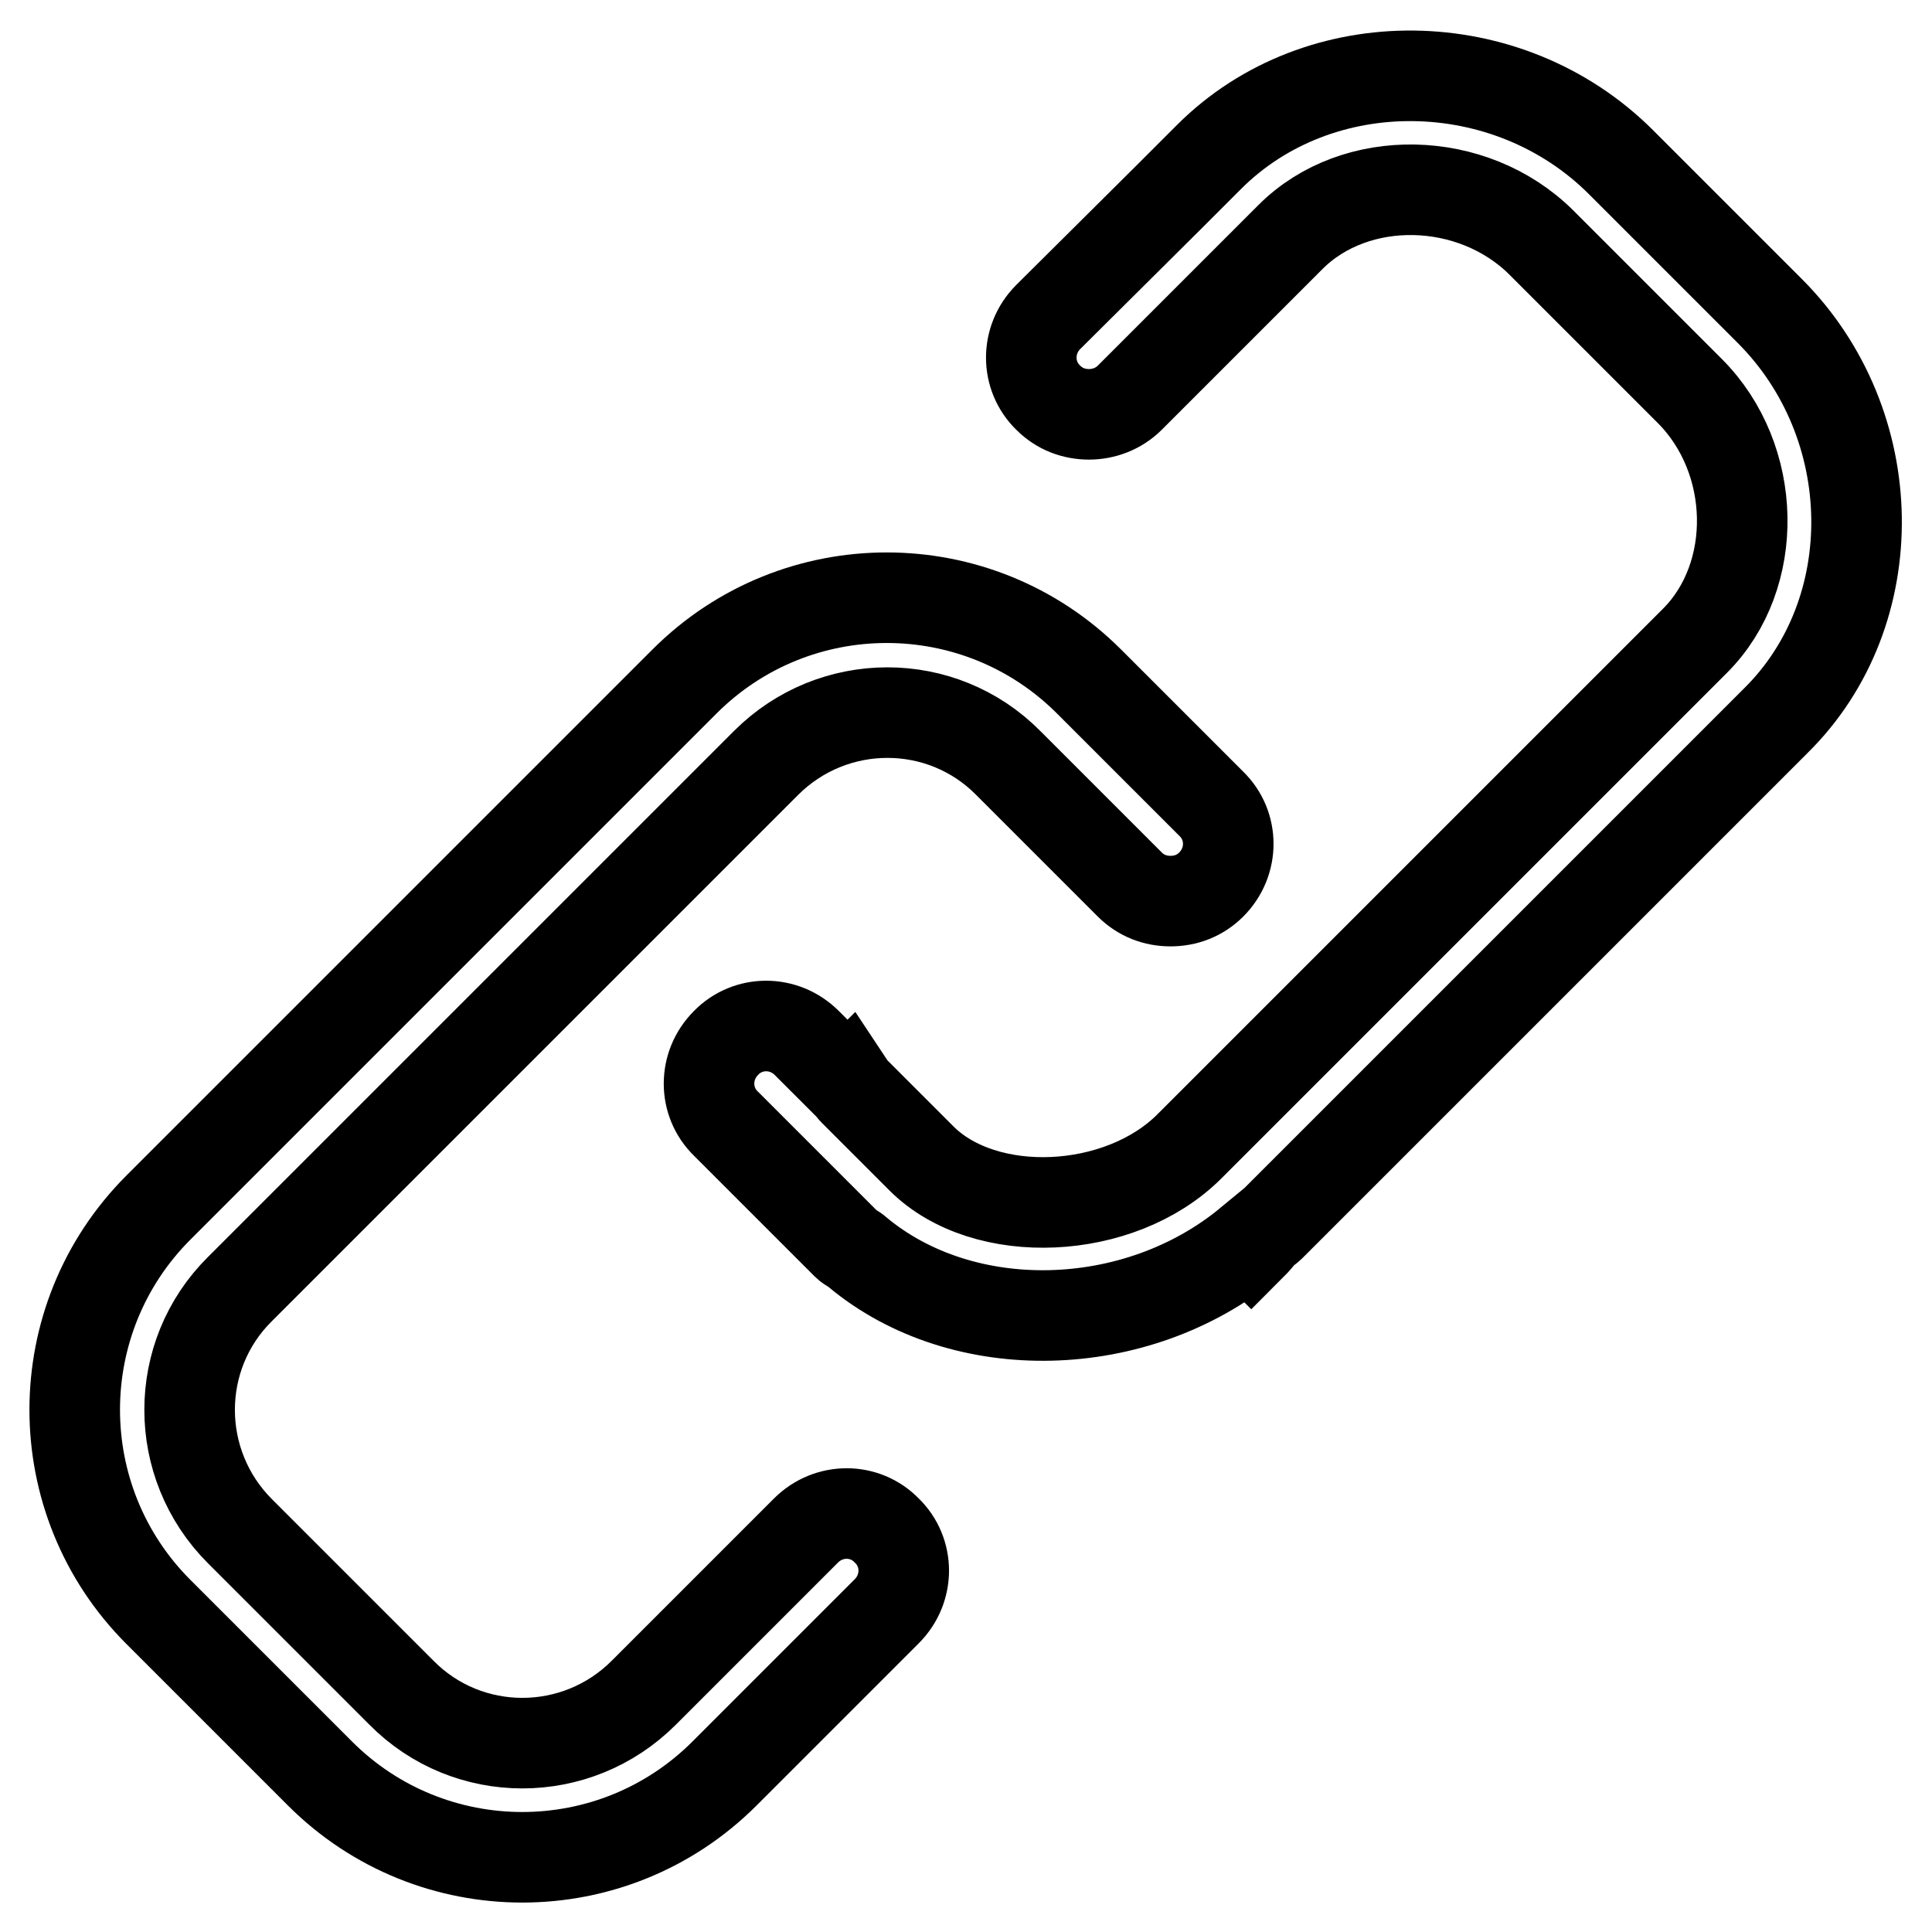 <?xml version="1.0" encoding="utf-8"?>
<!-- Svg Vector Icons : http://www.onlinewebfonts.com/icon -->
<!DOCTYPE svg PUBLIC "-//W3C//DTD SVG 1.1//EN" "http://www.w3.org/Graphics/SVG/1.1/DTD/svg11.dtd">
<svg version="1.1" xmlns="http://www.w3.org/2000/svg" xmlns:xlink="http://www.w3.org/1999/xlink" x="0px" y="0px" viewBox="0 0 256 256" enable-background="new 0 0 256 256" xml:space="preserve">
<g> <path stroke-width="12" fill-opacity="0" stroke="#000000"  d="M234.5,41.2l-19.7-19.7c-15-15-40-15.3-54.6-0.7L155,26L138.9,42c-3,3-3,7.8,0,10.7 c1.5,1.5,3.4,2.2,5.4,2.2c1.9,0,3.9-0.7,5.4-2.2l16.1-16.1l5.2-5.2c8.6-8.6,24.1-8.3,33.2,0.7l19.7,19.7c9,9,9.3,24.5,0.7,33.1 l-48.2,48.2l-18.8,18.8c-9.2,9.2-27.1,10-35.5,1.6l-9-9c-0.3-0.3-0.5-0.7-0.7-1l-0.1,0.1l-5.4-5.4c-3-3-7.8-3-10.7,0 c-3,3-3,7.8,0,10.7l6.2,6.2l9,9l0.8,0.8c0.4,0.4,1,0.6,1.4,1c14,11.7,37,11.1,51.9-1.2l0.3,0.3c0.5-0.5,1-1.1,1.5-1.7 c0.3-0.3,0.7-0.5,1-0.8l67-67C249.9,81.1,249.5,56.2,234.5,41.2z M106.8,202.8l-16.1,16.1l-5.4,5.4c-8.9,8.9-23.3,8.9-32.1,0 l-21.4-21.4c-8.9-8.9-8.9-23.3,0-32.1l69.7-69.7c8.9-8.9,23.3-8.9,32.1,0l10.7,10.7l5.4,5.4c1.5,1.5,3.4,2.2,5.4,2.2 s3.9-0.7,5.4-2.2c3-3,3-7.8,0-10.7L155,101l-10.7-10.7c-14.8-14.8-38.8-14.8-53.6,0l-69.7,69.7c-14.8,14.8-14.8,38.8,0,53.6 l21.4,21.4c14.8,14.8,38.8,14.8,53.6,0l5.4-5.4l16.1-16.1c3-3,3-7.8,0-10.7C114.6,199.8,109.8,199.8,106.8,202.8z"/></g>
</svg>